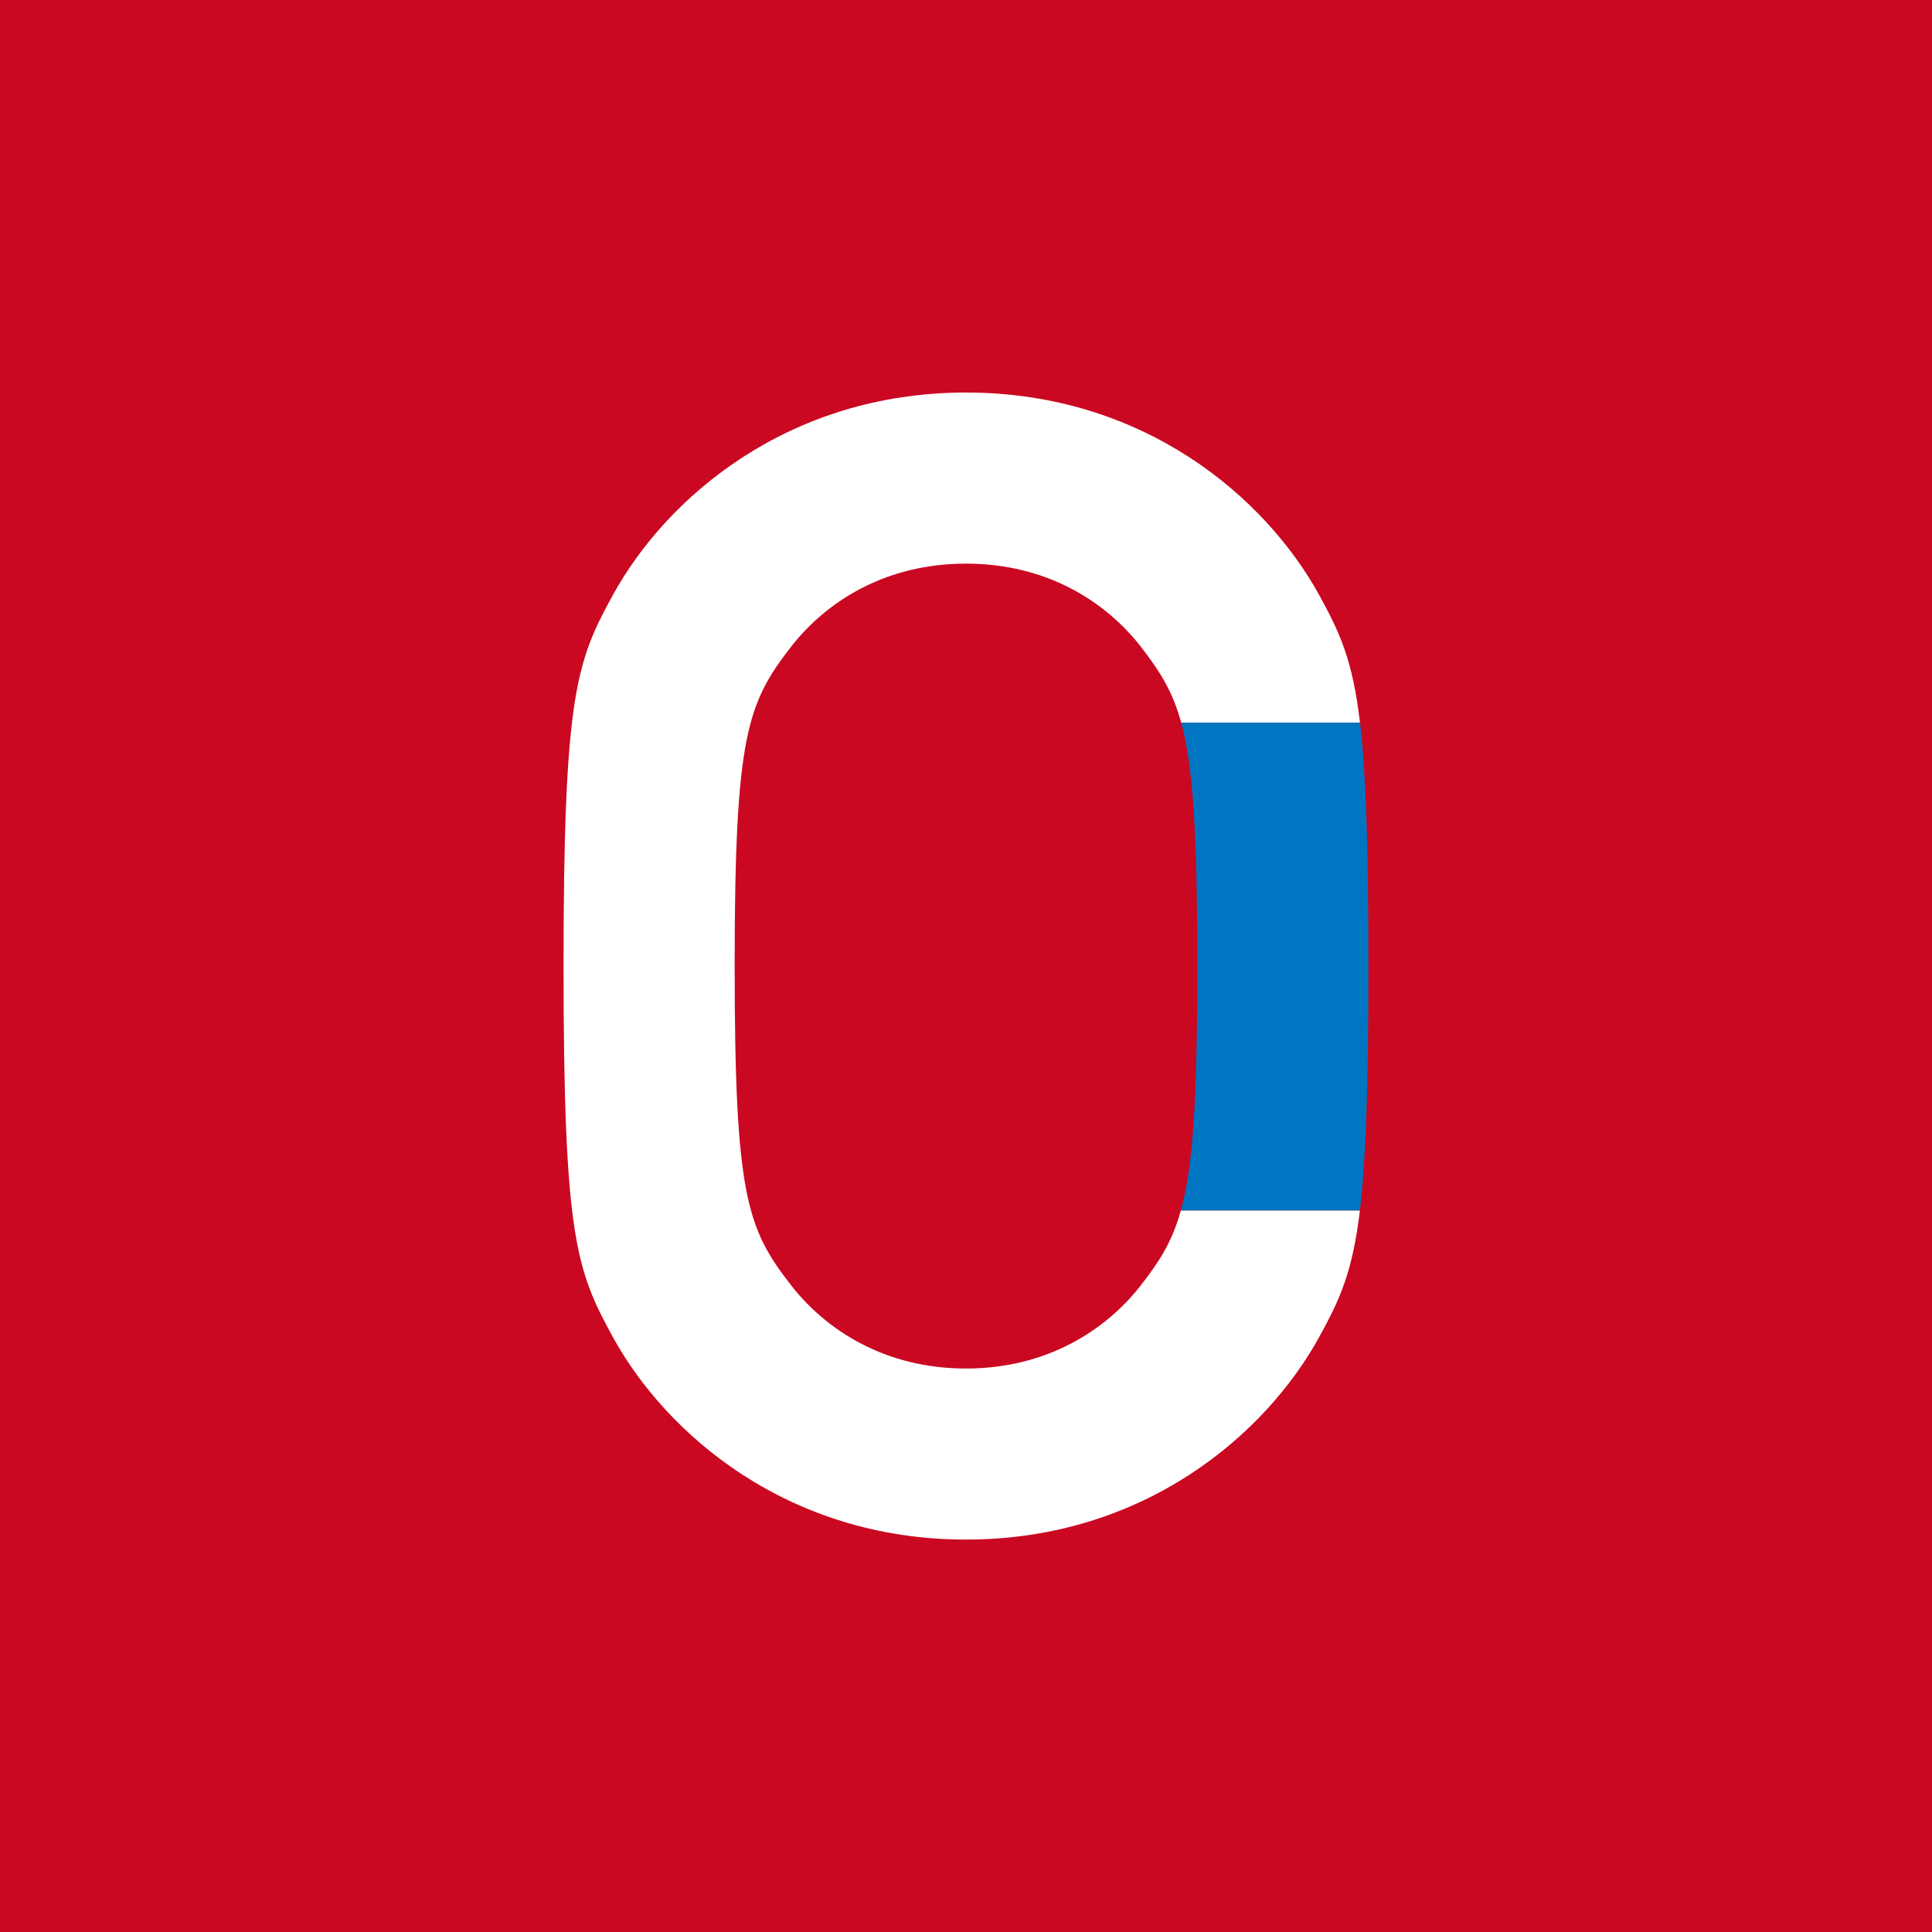 <?xml version="1.0" encoding="UTF-8"?><svg id="_レイヤー_2" xmlns="http://www.w3.org/2000/svg" width="69" height="69" viewBox="0 0 69 69"><defs><style>.cls-1{fill:#fff;}.cls-2{fill:#ca0821;}.cls-3{fill:#0075c1;}</style></defs><g id="_本文"><g><rect class="cls-2" width="69" height="69"/><g><path class="cls-1" d="M42.173,43.23c-.314,1.138-.782,1.843-1.449,2.7-1.245,1.583-3.34,2.946-6.224,2.946s-4.98-1.363-6.226-2.946c-1.585-2.036-2.036-3.166-2.036-11.428s.451-9.392,2.036-11.431c1.245-1.584,3.34-2.941,6.226-2.941s4.979,1.357,6.224,2.941c.674,.871,1.145,1.579,1.462,2.741h6.386c-.268-2.265-.727-3.225-1.453-4.551-1.925-3.507-6.28-7.242-12.619-7.242s-10.697,3.735-12.617,7.242c-1.301,2.375-1.756,3.564-1.756,13.242s.456,10.864,1.756,13.239c1.921,3.508,6.28,7.243,12.617,7.243s10.694-3.734,12.619-7.243c.721-1.317,1.181-2.276,1.449-4.511h-6.395Z"/><path class="cls-3" d="M42.76,34.501c0,4.777-.151,7.165-.587,8.728h6.395c.215-1.797,.304-4.419,.304-8.728,0-4.28-.088-6.894-.299-8.691h-6.386c.423,1.564,.573,3.952,.573,8.691Z"/></g></g></g></svg>